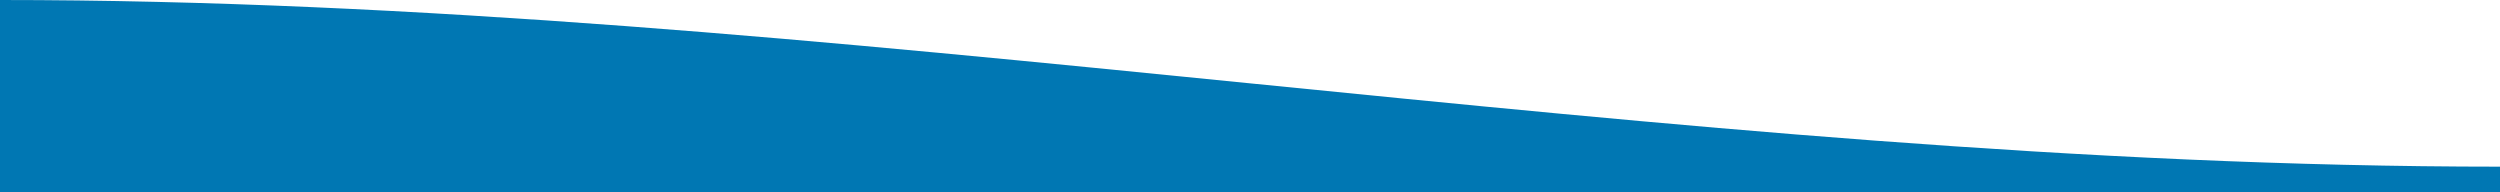 <?xml version="1.0" encoding="utf-8"?>
<!-- Generator: Adobe Illustrator 28.0.0, SVG Export Plug-In . SVG Version: 6.00 Build 0)  -->
<svg version="1.1" id="レイヤー_1" xmlns="http://www.w3.org/2000/svg" xmlns:xlink="http://www.w3.org/1999/xlink" x="0px"
	 y="0px" viewBox="0 0 390 30" style="enable-background:new 0 0 390 30;" xml:space="preserve">
<style type="text/css">
	.st0{fill-rule:evenodd;clip-rule:evenodd;fill:#0077B3;}
</style>
<path class="st0" d="M390,26L390,26c-65,0-130-6.5-195-13C130,6.5,65,0,0,0v26v4h390V26z"/>
</svg>
